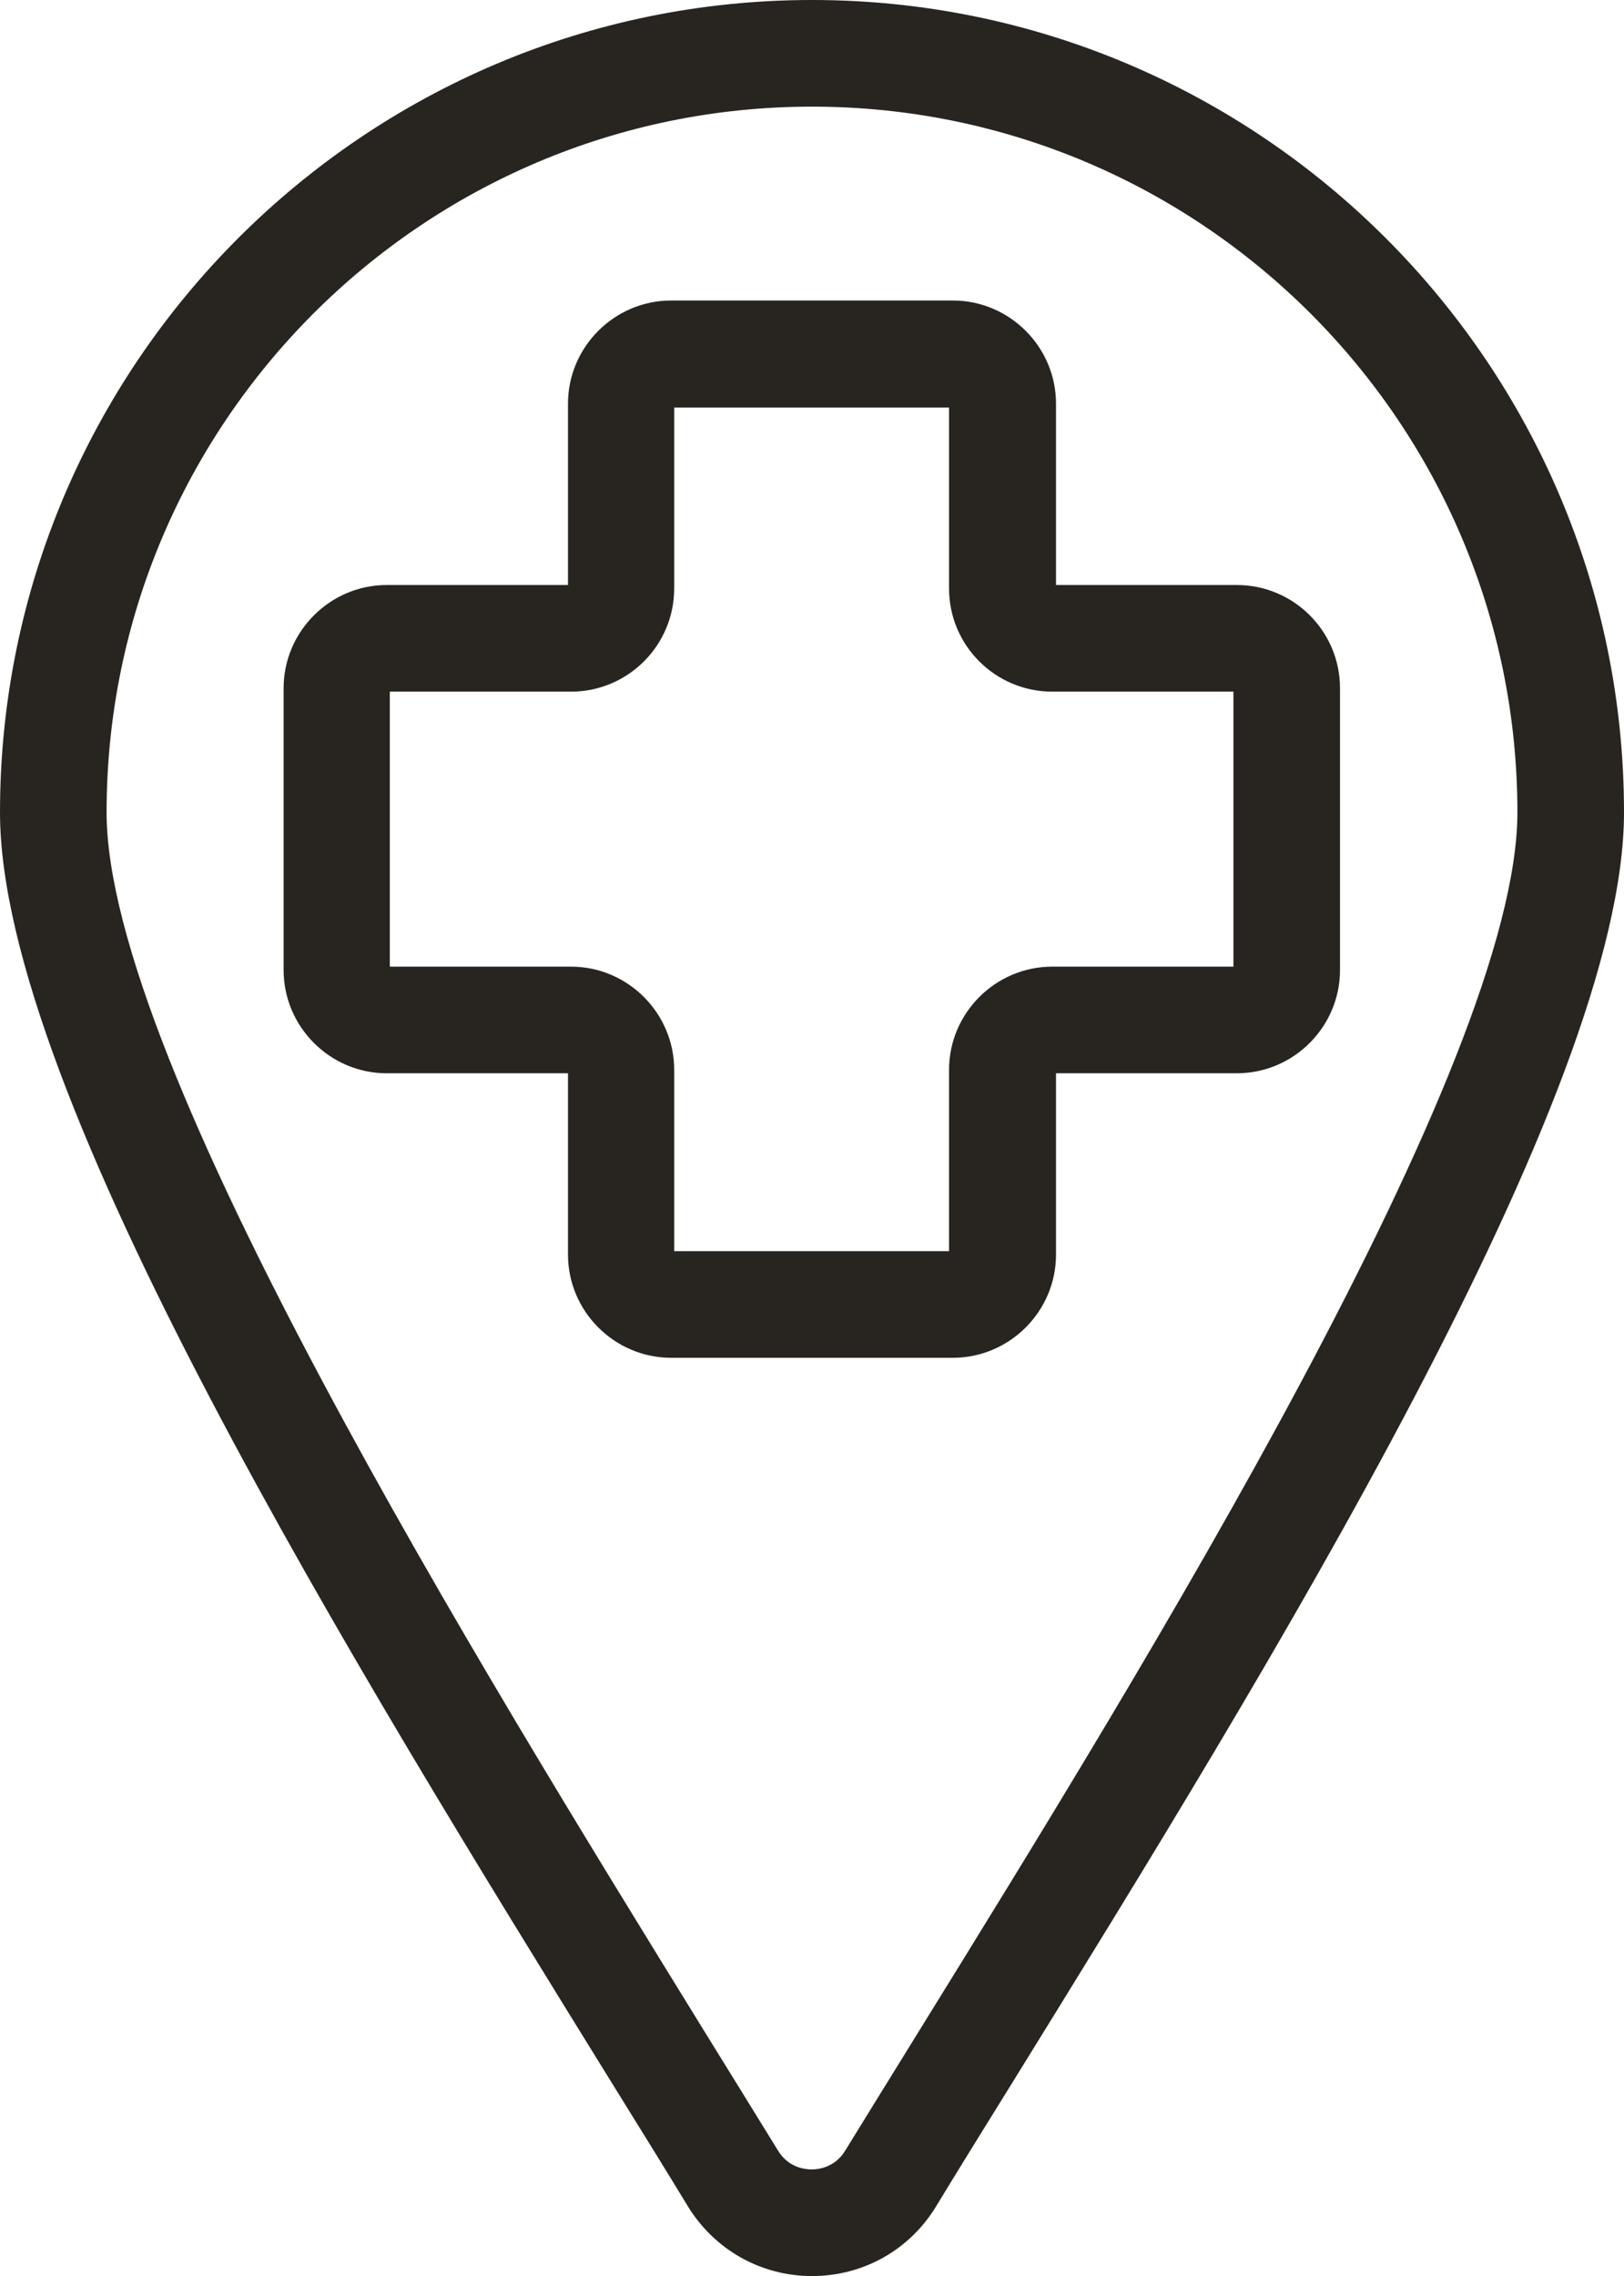 <?xml version="1.0" encoding="UTF-8"?><svg id="Layer_2" xmlns="http://www.w3.org/2000/svg" viewBox="0 0 42.66 59.76"><g id="Layer_1-2"><path d="m21.33,0C9.57,0,0,9.57,0,21.33c0,7.37,9.31,22.43,16.11,33.42.7,1.13,1.36,2.19,1.96,3.18.7,1.14,1.92,1.83,3.26,1.83s2.56-.68,3.26-1.83c.6-.99,1.26-2.05,1.96-3.18,6.8-10.99,16.11-26.05,16.11-33.42C42.66,9.57,33.09,0,21.33,0m2.84,53.28c-.7,1.13-1.36,2.2-1.97,3.19-.27.44-.7.49-.88.49s-.61-.05-.88-.49c-.61-.99-1.27-2.06-1.97-3.19C12.62,43.79,2.8,27.91,2.8,21.33,2.8,11.11,11.11,2.8,21.33,2.8s18.53,8.31,18.53,18.53c0,6.58-9.82,22.46-15.69,31.95m8.32-37.92h-4.75v-4.76c0-1.49-1.22-2.71-2.71-2.71h-7.4c-1.49,0-2.71,1.22-2.71,2.71v4.76h-4.76c-1.49,0-2.71,1.22-2.71,2.71v7.4c0,1.49,1.22,2.71,2.71,2.71h4.76v4.76c0,1.49,1.22,2.71,2.71,2.71h7.4c1.49,0,2.71-1.22,2.71-2.71v-4.76h4.75c1.49,0,2.71-1.22,2.71-2.71v-7.4c0-1.5-1.22-2.71-2.71-2.71m-.09,10.02h-4.76c-1.49,0-2.71,1.22-2.71,2.71v4.76h-7.22v-4.76c0-1.49-1.22-2.71-2.71-2.71h-4.76v-7.22h4.76c1.49,0,2.71-1.21,2.71-2.71v-4.75h7.22v4.75c0,1.5,1.22,2.71,2.71,2.71h4.76v7.22Z" fill="#282521"/></g></svg>